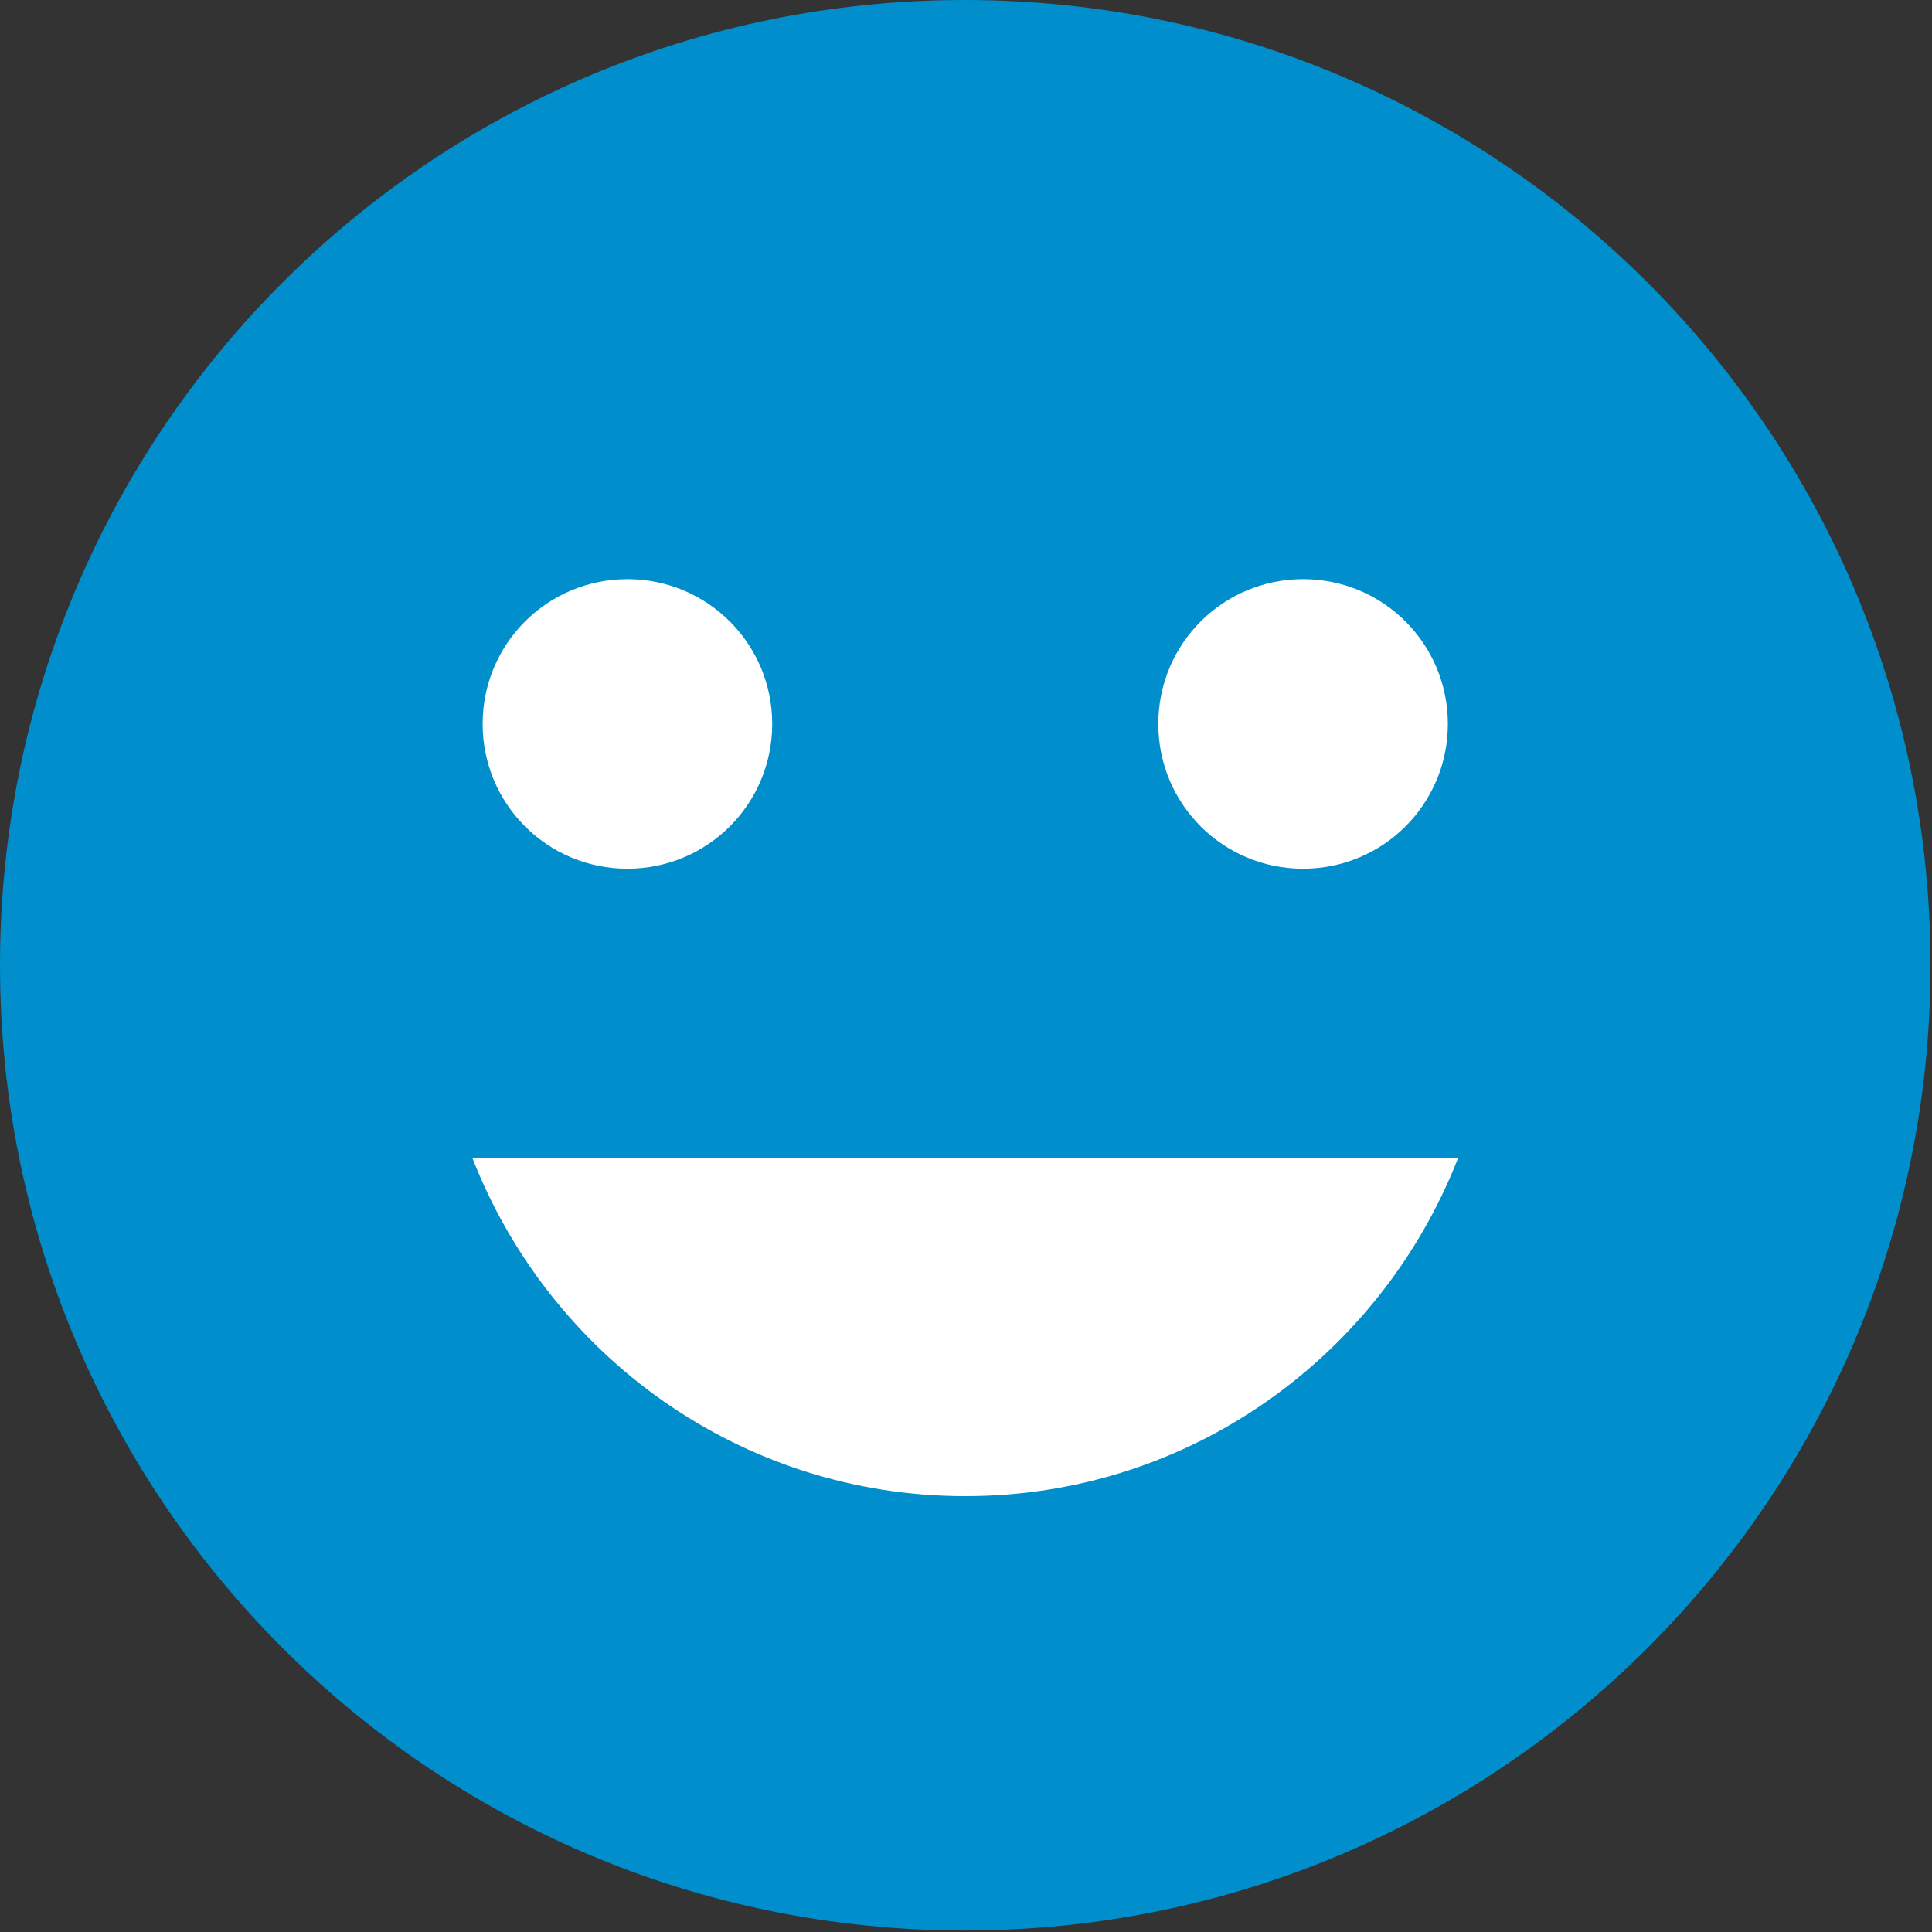 <svg xmlns="http://www.w3.org/2000/svg" viewBox="0 0 427 427" width="427" height="427">
	<rect x="0" y="0" width="427" height="427" fill="#333333" stroke="none"/>
	<style>
		tspan { white-space:pre }
		.shp0 { fill: #008ecc } 
		.shp1 { fill: #ffffff } 
	</style>
	<g id="Layer">
		<path id="Layer copy" fill-rule="evenodd" class="shp0" d="M213.23 0C95.36 0 0 95.47 0 213.33C0 331.2 95.36 426.67 213.23 426.67C331.09 426.67 426.67 331.2 426.67 213.33C426.67 95.47 331.09 0 213.23 0Z" />
		<path id="Layer" class="shp1" d="M288 192C305.71 192 320 177.71 320 160C320 142.29 305.71 128 288 128C270.29 128 256 142.29 256 160C256 177.71 270.29 192 288 192Z" />
		<path id="Layer" class="shp1" d="M138.67 192C156.37 192 170.67 177.71 170.67 160C170.67 142.29 156.37 128 138.67 128C120.96 128 106.67 142.29 106.67 160C106.67 177.71 120.96 192 138.67 192Z" />
		<path id="Layer" class="shp1" d="M213.33 330.67C263.04 330.67 305.17 299.63 322.24 256L104.43 256C121.49 299.63 163.63 330.67 213.33 330.67Z" />
	</g>
</svg>